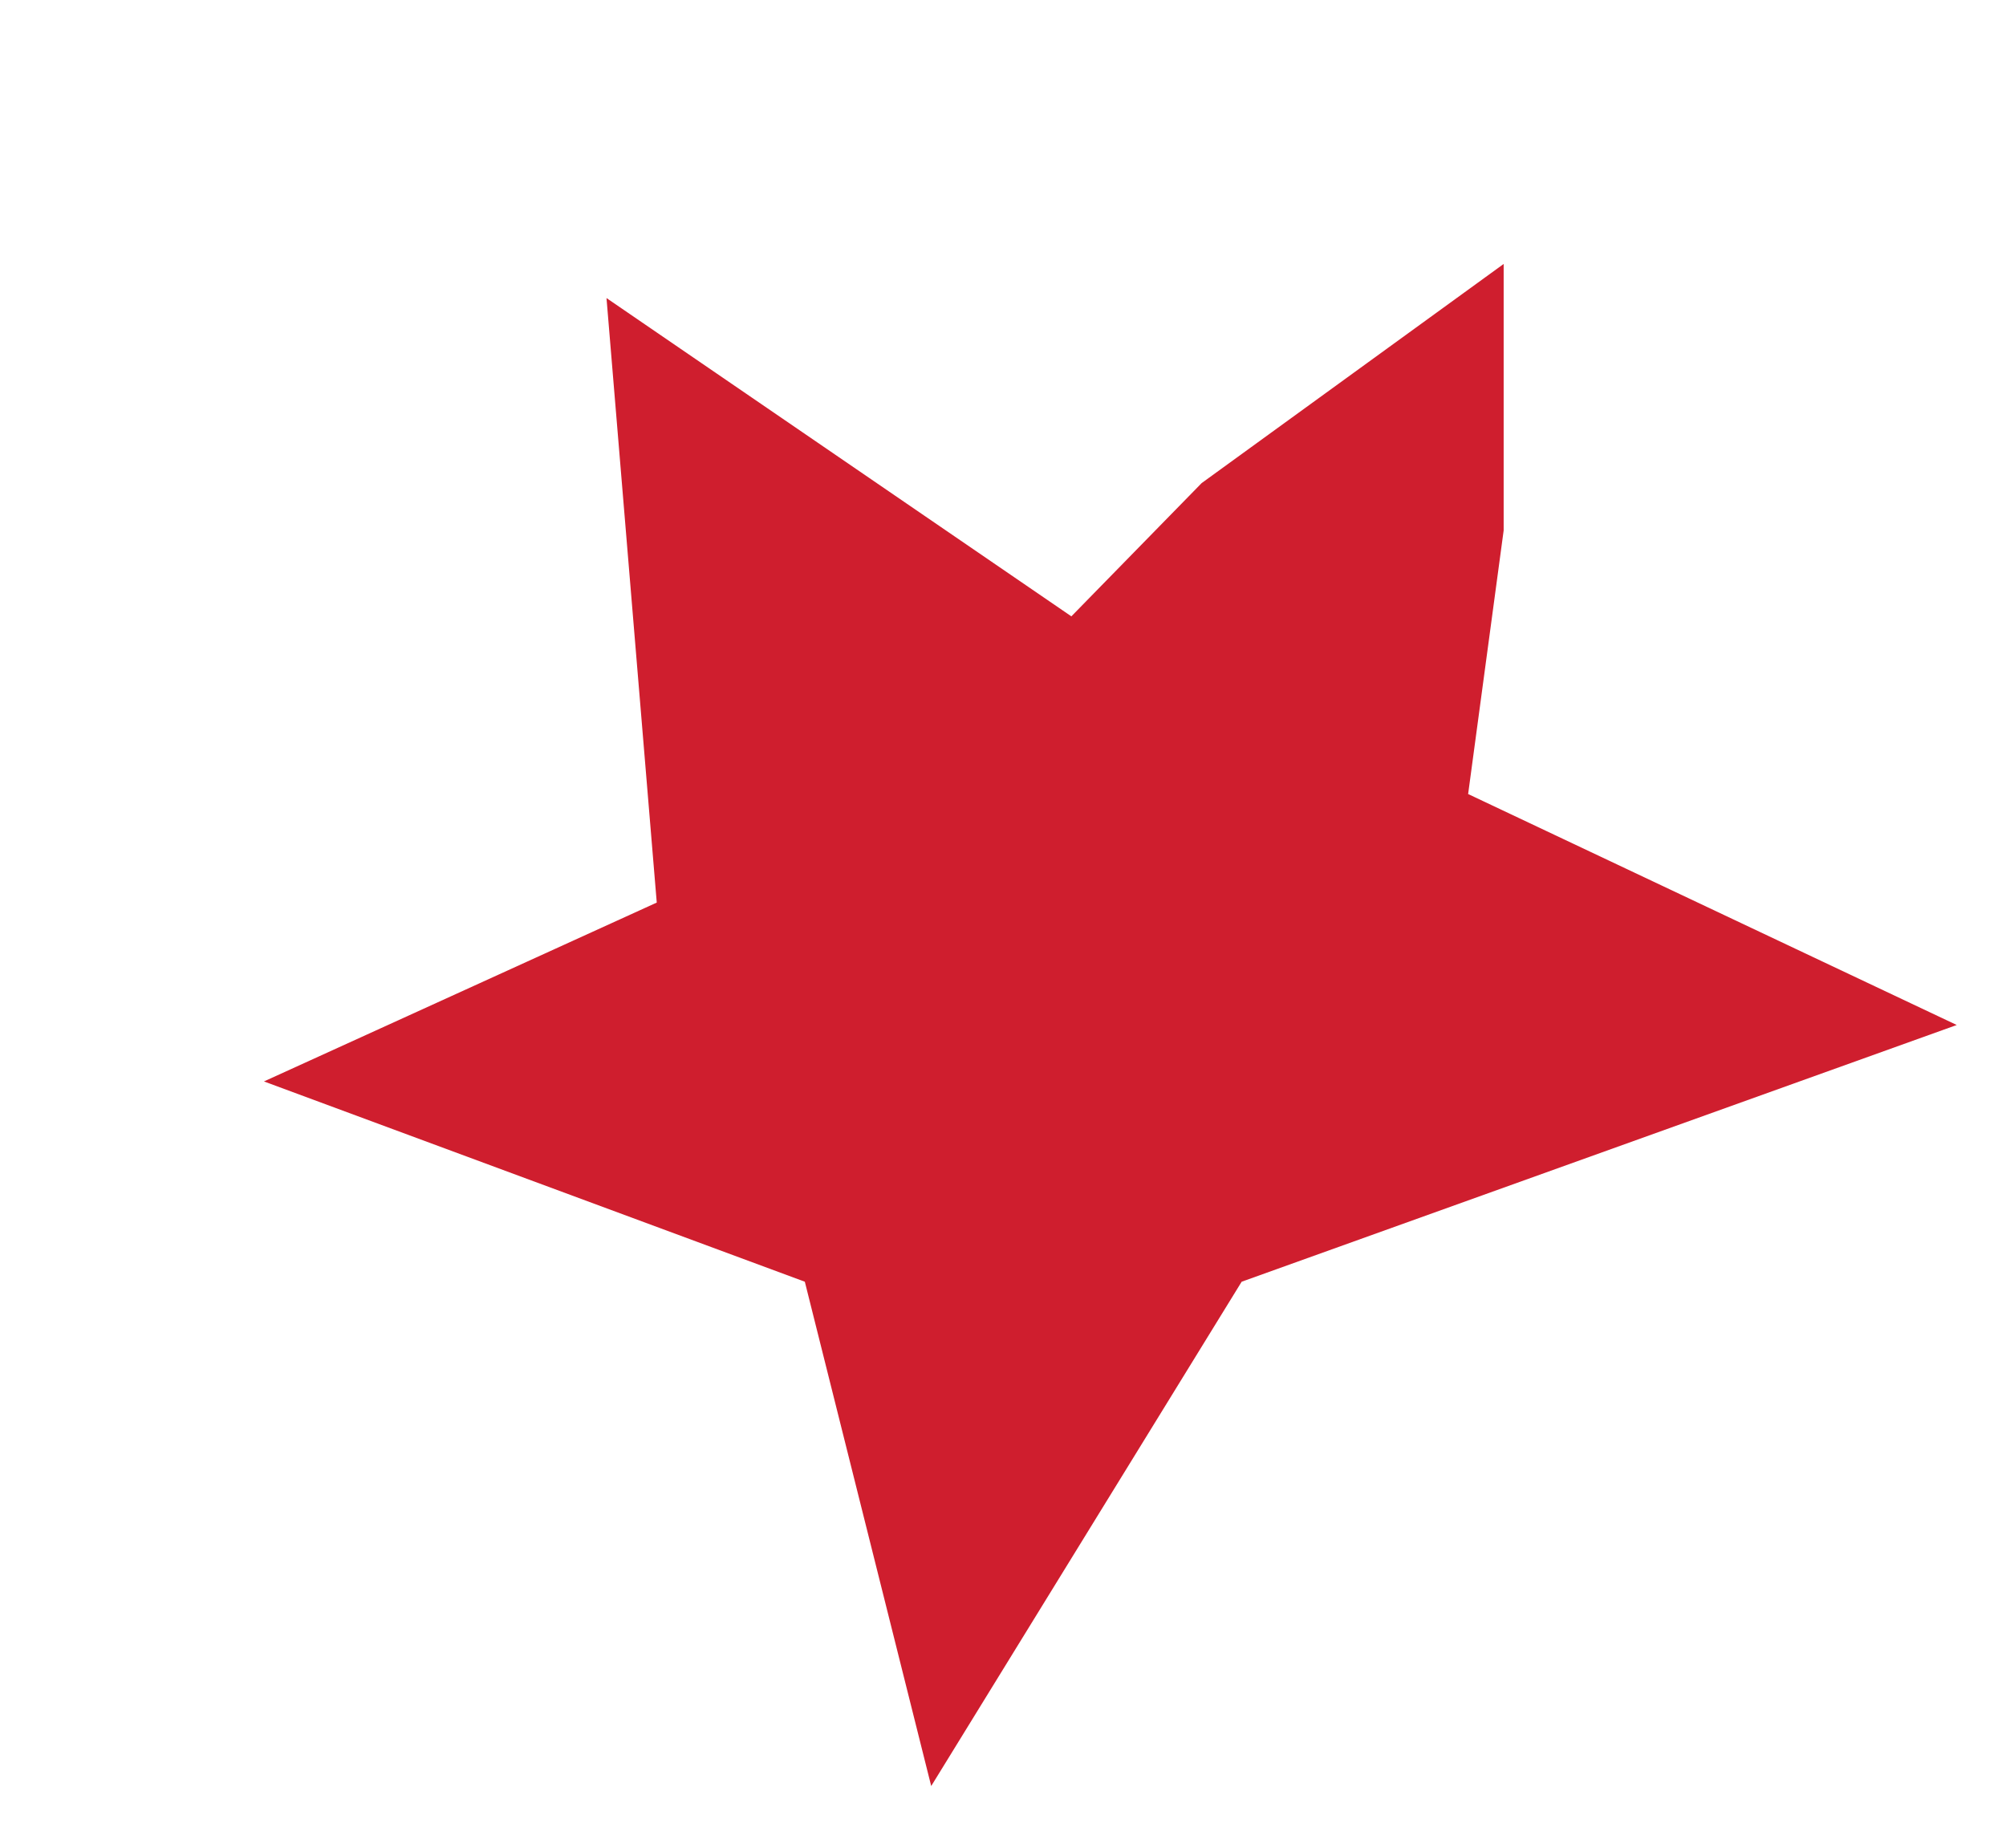<?xml version="1.0" encoding="utf-8"?>
<svg xmlns="http://www.w3.org/2000/svg" fill="none" height="100%" overflow="visible" preserveAspectRatio="none" style="display: block;" viewBox="0 0 38 35" width="100%">
<g filter="url(#filter0_di_0_147)" id="Vector 1">
<path d="M11.489 1.646L20.295 7.675L22.763 5.151L28.484 1V6.048L27.811 11.041L37.067 15.416L23.521 20.279L17.64 29.832L15.246 20.279L5 16.485L12.441 13.097L11.489 1.646Z" fill="#CF1E2E"/>
</g>
<defs>
<filter color-interpolation-filters="sRGB" filterUnits="userSpaceOnUse" height="33.832" id="filter0_di_0_147" width="38.567" x="0.5" y="0.5">
<feFlood flood-opacity="0" result="BackgroundImageFix"/>
<feColorMatrix in="SourceAlpha" result="hardAlpha" type="matrix" values="0 0 0 0 0 0 0 0 0 0 0 0 0 0 0 0 0 0 127 0"/>
<feOffset dx="-2" dy="2"/>
<feGaussianBlur stdDeviation="1.25"/>
<feComposite in2="hardAlpha" operator="out"/>
<feColorMatrix type="matrix" values="0 0 0 0 0 0 0 0 0 0 0 0 0 0 0 0 0 0 0.4 0"/>
<feBlend in2="BackgroundImageFix" mode="normal" result="effect1_dropShadow_0_147"/>
<feBlend in="SourceGraphic" in2="effect1_dropShadow_0_147" mode="normal" result="shape"/>
<feColorMatrix in="SourceAlpha" result="hardAlpha" type="matrix" values="0 0 0 0 0 0 0 0 0 0 0 0 0 0 0 0 0 0 127 0"/>
<feOffset dx="2" dy="2"/>
<feGaussianBlur stdDeviation="1"/>
<feComposite in2="hardAlpha" k2="-1" k3="1" operator="arithmetic"/>
<feColorMatrix type="matrix" values="0 0 0 0 1 0 0 0 0 1 0 0 0 0 1 0 0 0 0.3 0"/>
<feBlend in2="shape" mode="normal" result="effect2_innerShadow_0_147"/>
</filter>
</defs>
</svg>